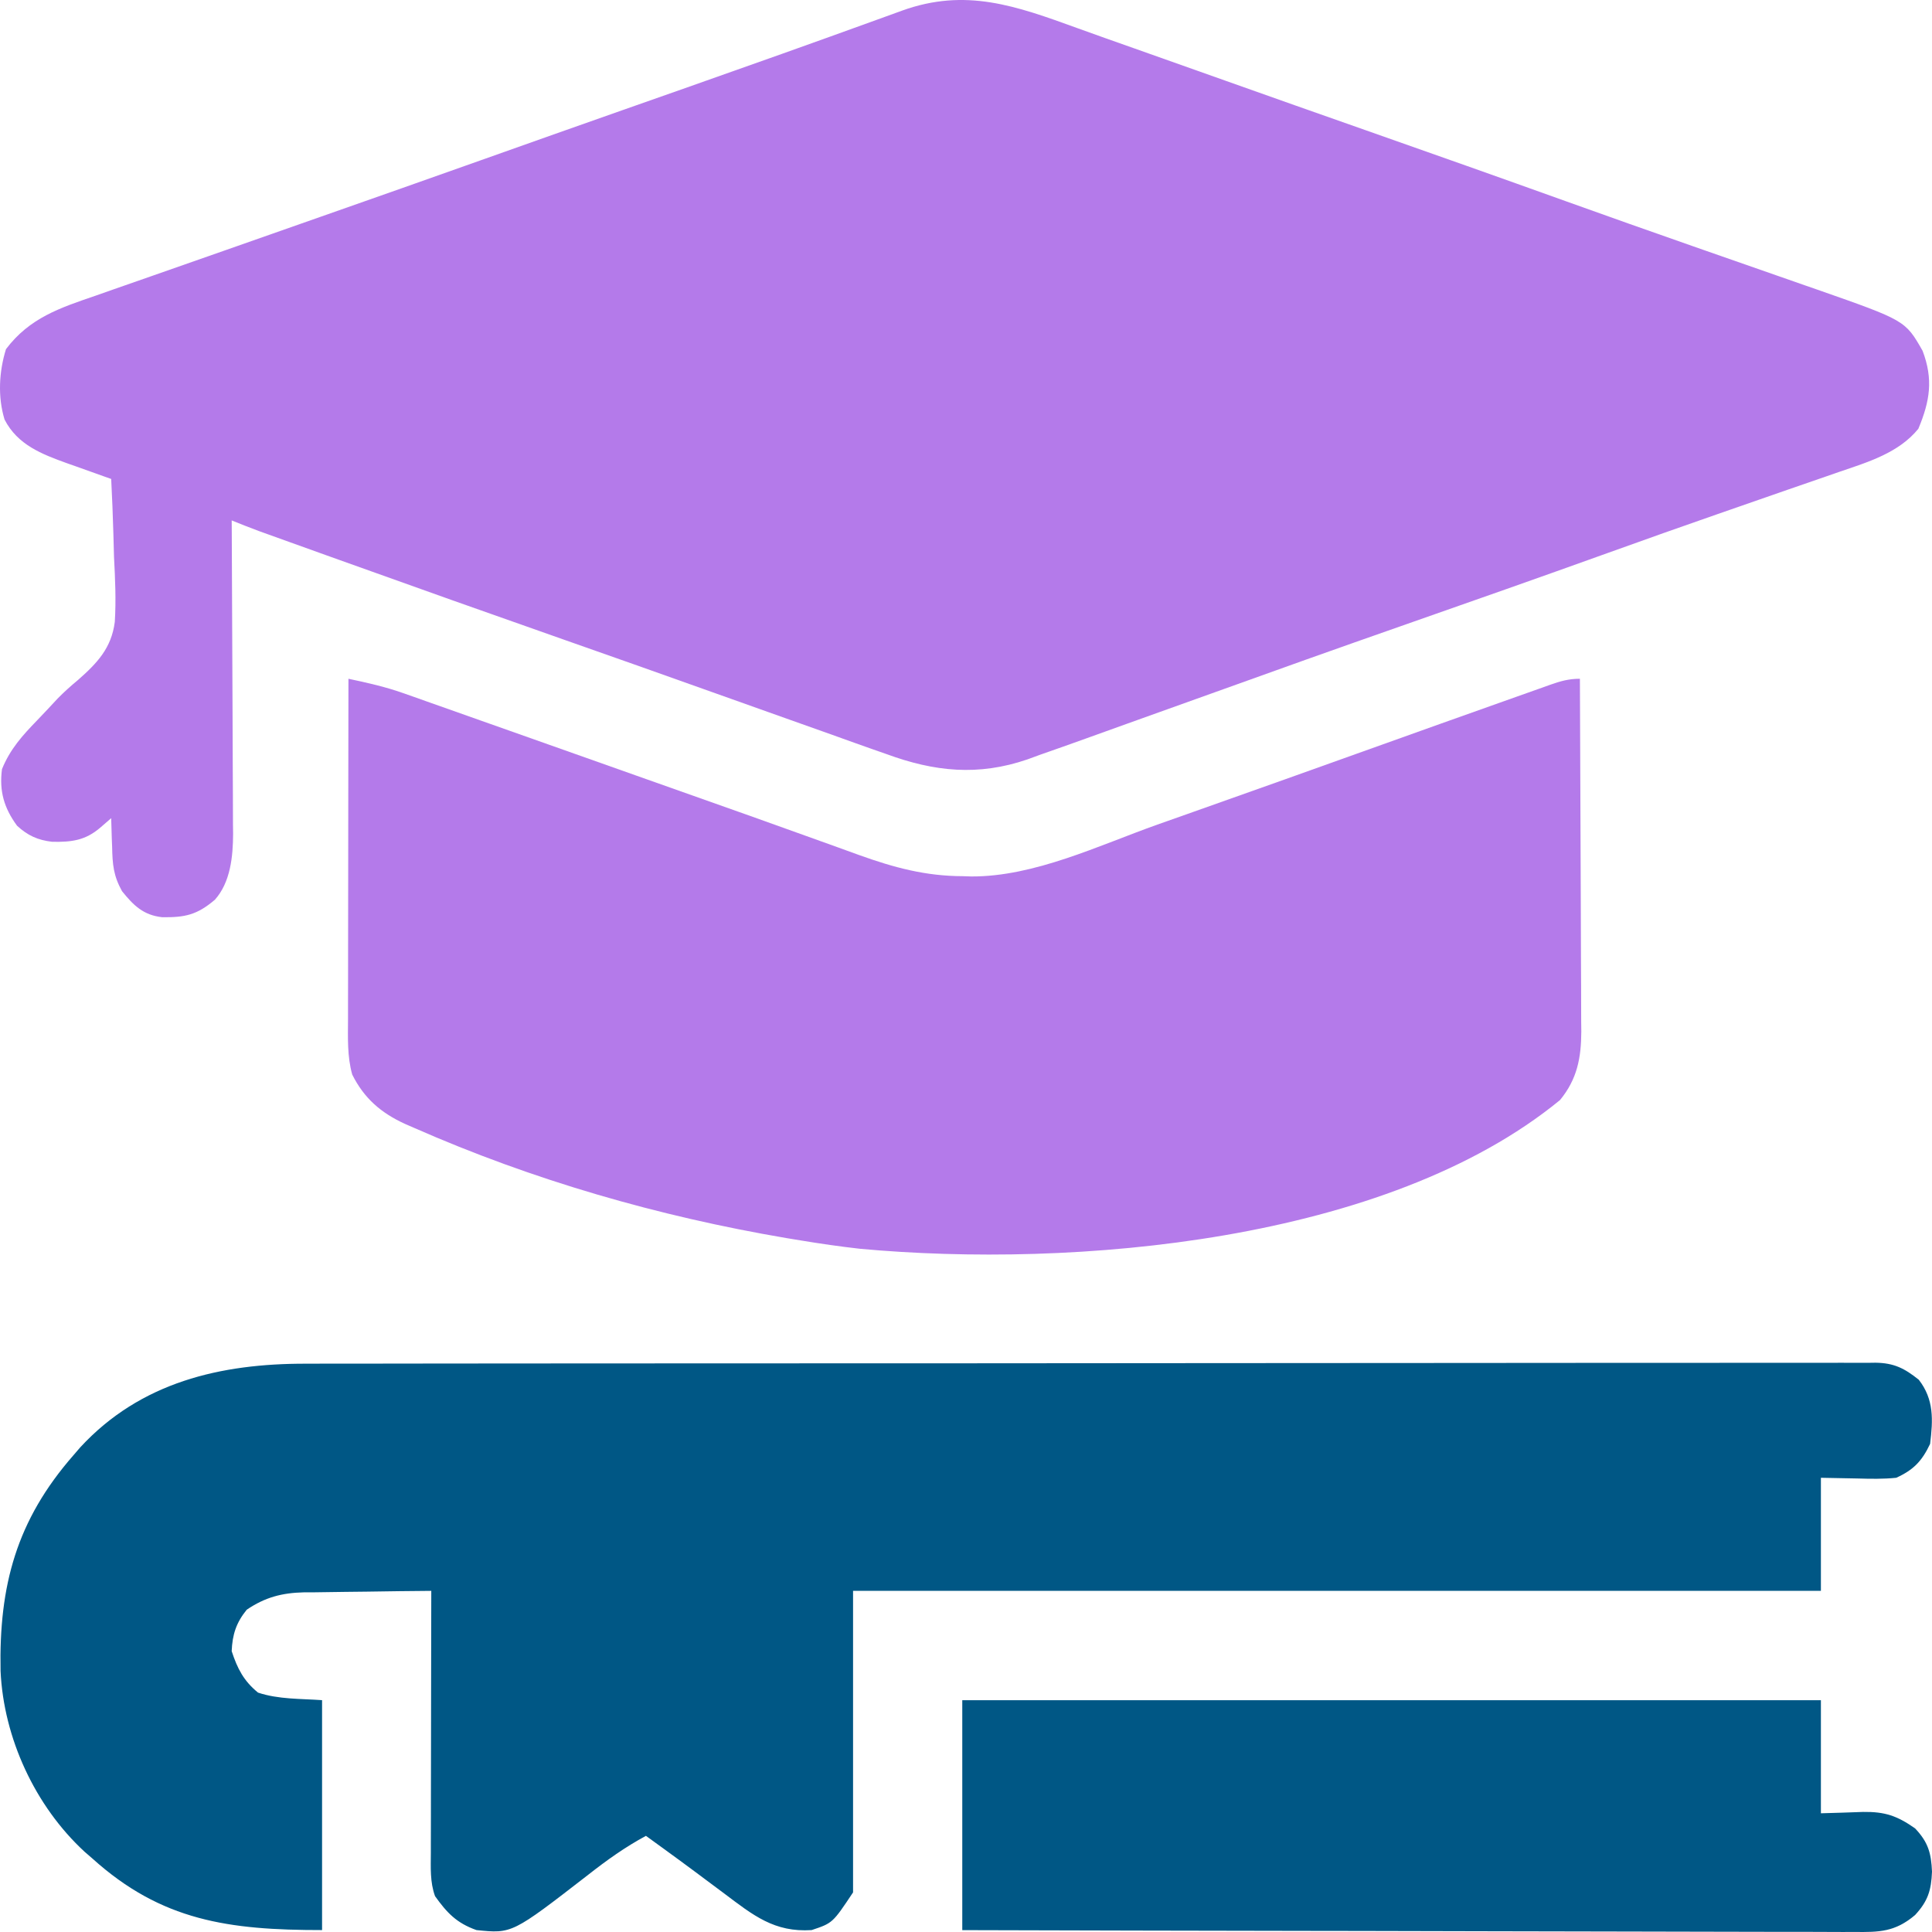 <svg xmlns="http://www.w3.org/2000/svg" width="400" height="400" viewBox="0 0 400 400" fill="none"><path d="M223.054 5.823C226.936 7.231 230.83 8.603 234.724 9.975C241.048 12.205 247.367 14.447 253.684 16.696C263.316 20.125 272.959 23.52 282.605 26.91C296.481 31.788 310.348 36.691 324.192 41.662C332.906 44.789 341.633 47.876 350.372 50.932C351.383 51.286 352.394 51.64 353.405 51.994C358.362 53.729 363.32 55.46 368.28 57.186C370.104 57.823 371.929 58.461 373.753 59.099C374.573 59.383 375.393 59.667 376.237 59.96C394.47 66.347 394.47 66.347 398.052 72.627C400.297 78.543 399.575 83.032 397.174 88.771C393.125 93.77 386.697 95.687 380.807 97.691C379.971 97.982 379.135 98.274 378.273 98.574C375.545 99.524 372.812 100.464 370.08 101.404C368.163 102.069 366.247 102.736 364.331 103.404C361.427 104.415 358.523 105.426 355.617 106.435C348.081 109.051 340.565 111.72 333.058 114.421C318.767 119.561 304.439 124.593 290.105 129.611C276.998 134.202 263.916 138.855 250.852 143.566C244.989 145.677 239.122 147.775 233.254 149.872C230.497 150.857 227.742 151.848 224.989 152.845C221.771 154.009 218.542 155.144 215.311 156.274C214.452 156.589 213.592 156.905 212.707 157.23C202.544 160.711 193.48 159.779 183.539 156.127C182.543 155.777 181.547 155.429 180.551 155.082C177.762 154.105 174.981 153.104 172.201 152.1C168.986 150.943 165.763 149.807 162.542 148.668C157.439 146.861 152.339 145.046 147.243 143.223C137.265 139.653 127.272 136.13 117.274 132.619C101.545 127.095 85.834 121.52 70.142 115.889C68.792 115.405 68.792 115.405 67.414 114.911C64.879 114.002 62.343 113.091 59.808 112.18C59.058 111.91 58.308 111.641 57.535 111.364C56.843 111.114 56.15 110.865 55.436 110.608C54.538 110.285 54.538 110.285 53.623 109.956C51.724 109.252 49.846 108.504 47.97 107.744C47.975 108.609 47.98 109.473 47.986 110.363C48.033 118.526 48.068 126.689 48.091 134.852C48.103 139.049 48.12 143.245 48.146 147.441C48.172 151.494 48.186 155.547 48.192 159.6C48.196 161.143 48.205 162.686 48.217 164.228C48.234 166.397 48.236 168.565 48.235 170.733C48.244 171.365 48.252 171.996 48.261 172.647C48.236 177.331 47.732 182.638 44.499 186.275C40.79 189.429 38.307 189.961 33.576 189.9C29.681 189.474 27.642 187.461 25.267 184.514C23.482 181.31 23.286 178.943 23.215 175.344C23.192 174.77 23.168 174.195 23.145 173.604C23.09 172.201 23.053 170.797 23.02 169.394C22.296 170.022 21.572 170.649 20.827 171.296C17.701 174.008 14.845 174.359 10.816 174.286C7.839 173.944 5.728 172.992 3.527 170.955C0.84 167.286 -0.182 163.811 0.409 159.249C2.11 155.056 4.671 152.249 7.767 149.055C9.159 147.597 10.545 146.138 11.908 144.652C13.269 143.263 14.608 142.06 16.098 140.825C20.101 137.314 23.066 134.209 23.769 128.757C24.05 124.261 23.84 119.798 23.605 115.304C23.557 113.734 23.515 112.163 23.477 110.593C23.374 106.779 23.213 102.971 23.02 99.16C22.383 98.936 22.383 98.936 21.734 98.708C19.789 98.02 17.847 97.322 15.905 96.624C15.238 96.389 14.57 96.155 13.883 95.914C8.647 94.019 3.659 92.121 0.948 86.875C-0.495 82.159 -0.204 76.952 1.237 72.286C6.136 65.801 12.402 63.75 19.803 61.214C21.022 60.786 22.241 60.357 23.459 59.927C26.193 58.965 28.929 58.01 31.667 57.06C36.682 55.32 41.69 53.558 46.697 51.795C53.328 49.461 59.961 47.131 66.596 44.806C77.598 40.951 88.59 37.071 99.576 33.17C109.299 29.717 119.025 26.271 128.759 22.848C129.656 22.533 130.553 22.217 131.478 21.892C135.088 20.623 138.697 19.354 142.307 18.085C155.463 13.46 168.6 8.785 181.71 4.032C182.299 3.819 182.888 3.606 183.495 3.386C184.577 2.995 185.658 2.602 186.739 2.209C199.94 -2.562 210.34 1.211 223.054 5.823Z" fill="#B47AEA"></path><path d="M63.364 282.338C64.782 282.335 66.199 282.332 67.617 282.327C71.504 282.318 75.39 282.318 79.277 282.32C83.472 282.32 87.667 282.312 91.862 282.304C100.076 282.291 108.29 282.287 116.503 282.286C123.177 282.285 129.852 282.282 136.526 282.277C155.445 282.263 174.364 282.256 193.283 282.257C194.303 282.257 195.322 282.257 196.373 282.258C197.394 282.258 198.414 282.258 199.466 282.258C216.025 282.258 232.584 282.243 249.143 282.221C266.143 282.199 283.142 282.188 300.142 282.19C309.687 282.19 319.232 282.186 328.778 282.169C336.901 282.155 345.024 282.151 353.147 282.162C357.293 282.167 361.438 282.167 365.584 282.154C369.377 282.141 373.17 282.144 376.963 282.157C378.337 282.16 379.711 282.157 381.085 282.148C382.95 282.137 384.813 282.145 386.678 282.158C387.214 282.151 387.75 282.143 388.303 282.135C392.139 282.192 394.304 283.289 397.27 285.668C400.433 289.744 400.213 293.982 399.609 298.935C397.919 302.506 396.165 304.338 392.592 305.958C389.903 306.239 387.251 306.178 384.551 306.104C380.812 306.032 380.812 306.032 376.998 305.958C376.998 313.684 376.998 321.409 376.998 329.369C310.872 329.369 244.747 329.369 176.617 329.369C176.617 349.971 176.617 370.573 176.617 391.799C172.385 398.154 172.385 398.154 168.041 399.603C160.331 400.109 155.942 396.545 149.962 392.043C148.646 391.062 147.33 390.082 146.014 389.101C145.065 388.391 145.065 388.391 144.096 387.667C141.775 385.937 139.438 384.232 137.097 382.532C136.434 382.051 135.772 381.571 135.089 381.075C134.642 380.751 134.195 380.427 133.734 380.094C129.423 382.418 125.644 385.121 121.795 388.141C106.02 400.36 106.02 400.36 98.648 399.603C94.544 398.153 92.54 396.038 90.071 392.58C89.008 389.671 89.188 386.643 89.203 383.588C89.203 383.001 89.203 382.415 89.203 381.81C89.203 379.876 89.209 377.943 89.216 376.009C89.217 374.666 89.218 373.323 89.219 371.981C89.222 368.45 89.23 364.919 89.238 361.389C89.246 357.785 89.25 354.181 89.254 350.577C89.262 343.507 89.275 336.438 89.292 329.369C84.853 329.404 80.415 329.458 75.976 329.531C74.469 329.553 72.961 329.57 71.453 329.581C69.277 329.598 67.102 329.634 64.926 329.674C64.259 329.675 63.592 329.676 62.905 329.677C58.382 329.786 54.863 330.701 51.087 333.271C48.914 335.937 48.105 338.423 47.968 341.855C49.148 345.462 50.466 348.033 53.426 350.439C57.646 351.847 62.243 351.683 66.681 352C66.681 367.709 66.681 383.418 66.681 399.603C47.366 399.603 33.44 397.703 19.119 384.776C18.586 384.314 18.052 383.852 17.502 383.377C7.265 373.935 0.743 359.835 0.117 345.952C-0.228 328.305 3.386 314.794 15.221 301.276C15.683 300.739 16.146 300.201 16.622 299.648C29.111 286.133 45.685 282.304 63.364 282.338Z" fill="#005785"></path><path d="M72.142 140.531C75.981 141.341 79.737 142.181 83.442 143.491C84.212 143.761 84.982 144.031 85.775 144.31C86.592 144.601 87.409 144.892 88.251 145.192C89.126 145.5 90.001 145.809 90.903 146.126C93.763 147.135 96.622 148.15 99.48 149.164C101.477 149.87 103.474 150.575 105.471 151.28C110.048 152.896 114.624 154.516 119.199 156.138C123.304 157.594 127.409 159.047 131.515 160.5C157.502 169.693 157.502 169.693 166.697 173.003C168.954 173.815 171.212 174.625 173.47 175.435C174.946 175.965 176.42 176.501 177.895 177.037C185.114 179.627 191.64 181.39 199.33 181.403C199.907 181.423 200.484 181.442 201.078 181.461C214.159 181.527 227.532 175.019 239.63 170.722C241.621 170.018 243.612 169.315 245.603 168.612C259.203 163.809 272.784 158.956 286.363 154.094C294.339 151.237 302.316 148.385 310.302 145.559C311.58 145.105 312.858 144.651 314.136 144.195C315.881 143.573 317.628 142.955 319.375 142.339C320.147 142.062 320.147 142.062 320.935 141.779C323.109 141.017 324.777 140.531 327.102 140.531C327.156 150.7 327.198 160.869 327.223 171.038C327.235 175.76 327.252 180.482 327.278 185.204C327.304 189.762 327.318 194.321 327.324 198.88C327.328 200.618 327.336 202.355 327.349 204.092C327.366 206.53 327.368 208.967 327.367 211.405C327.38 212.477 327.38 212.477 327.393 213.57C327.367 219.024 326.544 223.425 322.981 227.759C286.974 257.265 222.19 262.612 178.062 258.548C173.923 258.082 169.815 257.488 165.706 256.807C164.293 256.575 164.293 256.575 162.851 256.337C136.35 251.838 110.316 244.342 85.69 233.493C84.762 233.09 84.762 233.09 83.816 232.678C78.881 230.409 75.391 227.413 72.922 222.471C71.867 218.686 72.039 214.858 72.054 210.962C72.054 210.2 72.054 209.439 72.054 208.654C72.054 206.142 72.06 203.629 72.066 201.117C72.068 199.373 72.069 197.629 72.07 195.885C72.073 191.298 72.08 186.712 72.089 182.126C72.097 177.444 72.1 172.762 72.104 168.081C72.113 158.897 72.126 149.714 72.142 140.531Z" fill="#B47AEA"></path><path d="M199.229 352.01C257.893 352.01 316.557 352.01 376.999 352.01C376.999 359.735 376.999 367.461 376.999 375.421C381.372 375.298 381.372 375.298 385.745 375.14C390.259 375.077 392.786 375.946 396.491 378.543C399.211 381.404 399.838 383.673 400 387.517C399.844 391.357 399.165 393.604 396.491 396.491C392.362 399.988 389.102 400.052 383.939 399.988C383.149 399.991 382.358 399.993 381.544 399.996C378.897 400.001 376.25 399.984 373.603 399.967C371.705 399.966 369.807 399.967 367.909 399.968C363.824 399.969 359.738 399.96 355.653 399.943C349.746 399.917 343.839 399.909 337.932 399.905C328.348 399.898 318.763 399.878 309.179 399.848C299.87 399.819 290.562 399.797 281.253 399.784C280.392 399.783 280.392 399.783 279.513 399.782C276.634 399.778 273.754 399.774 270.874 399.77C246.992 399.737 223.111 399.68 199.229 399.613C199.229 383.904 199.229 368.195 199.229 352.01Z" fill="#005785"></path></svg>